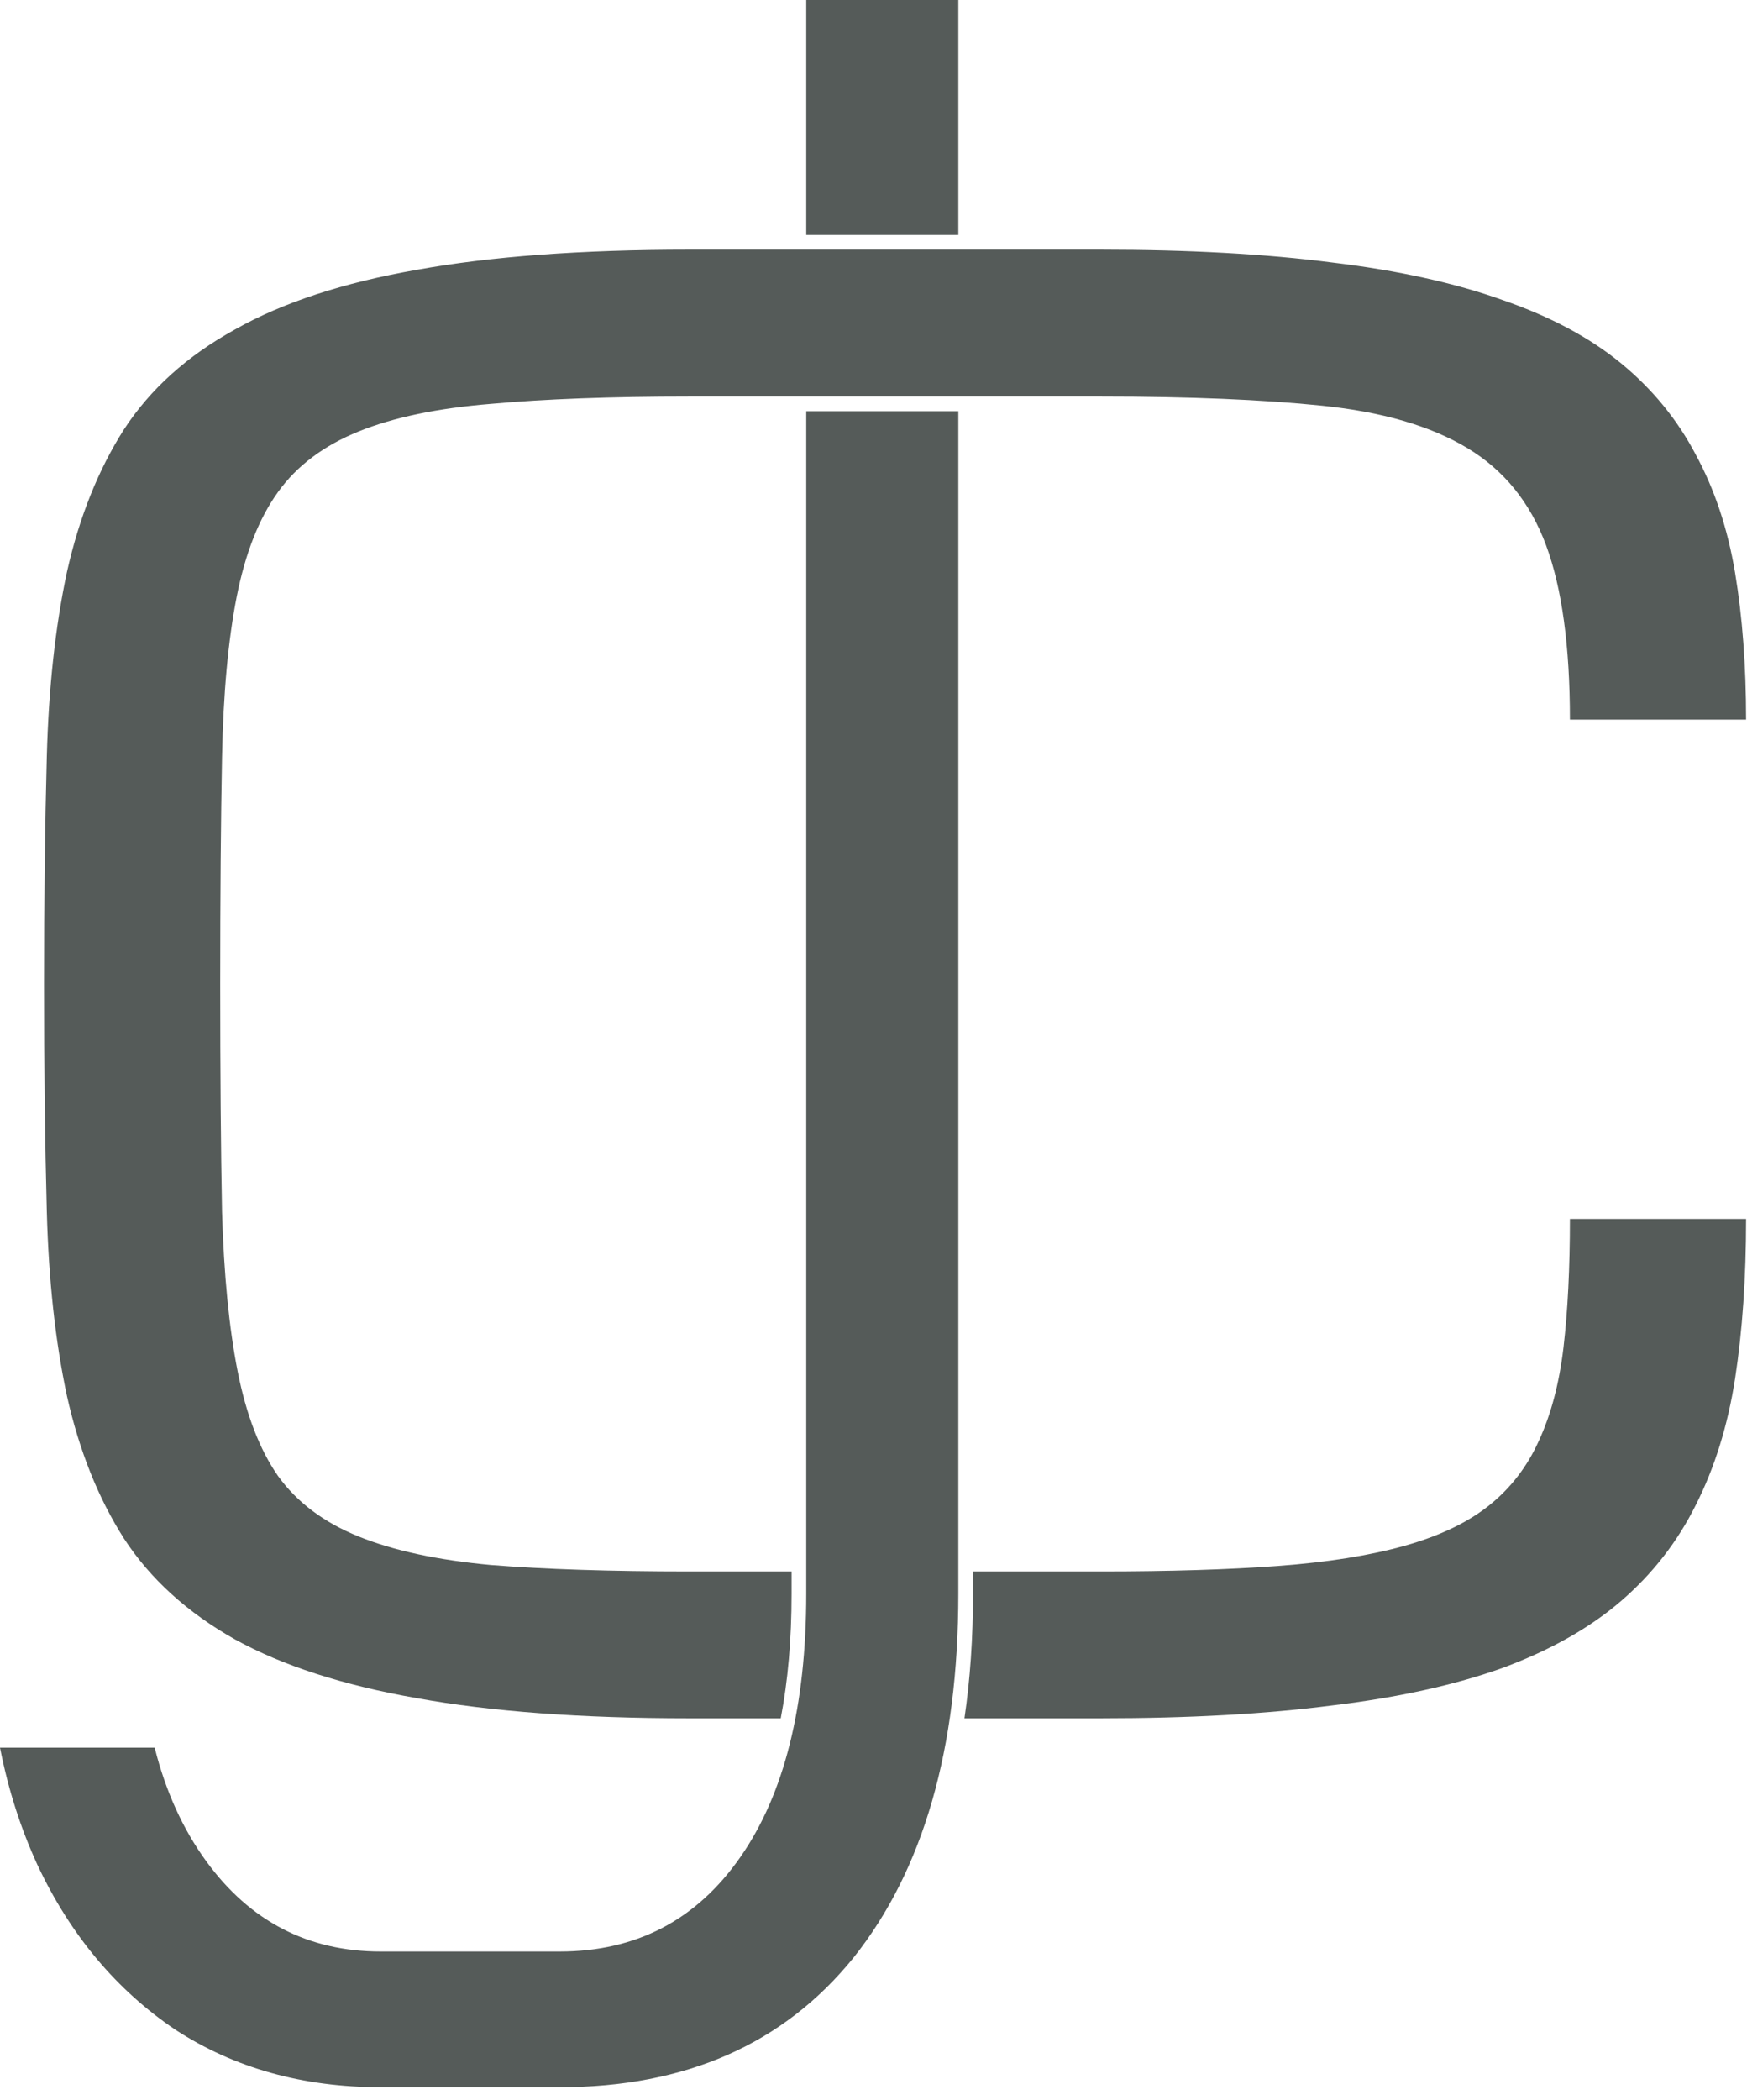 <svg width="119" height="143" viewBox="0 0 119 143" fill="none" xmlns="http://www.w3.org/2000/svg">
<path d="M105.312 37.125C106.396 40.042 106.938 44 106.938 49H118.938C118.938 45.333 118.688 42 118.188 39C117.688 36 116.792 33.312 115.5 30.938C114.25 28.562 112.562 26.5 110.438 24.75C108.312 23 105.625 21.562 102.375 20.438C99.125 19.271 95.25 18.417 90.75 17.875C86.25 17.292 81 17 75 17H46.938C39.604 17 33.417 17.458 28.375 18.375C23.375 19.25 19.25 20.604 16 22.438C12.75 24.229 10.229 26.5 8.438 29.25C6.688 32 5.396 35.229 4.562 38.938C3.771 42.646 3.312 46.833 3.188 51.5C3.062 56.167 3 61.333 3 67C3 72.667 3.062 77.833 3.188 82.5C3.312 87.167 3.771 91.354 4.562 95.062C5.396 98.771 6.688 102 8.438 104.75C10.229 107.5 12.75 109.792 16 111.625C19.25 113.417 23.375 114.75 28.375 115.625C33.417 116.542 39.604 117 46.938 117H53.182C53.673 114.449 53.919 111.623 53.919 108.52V107H46.938C41.604 107 37.104 106.854 33.438 106.562C29.812 106.229 26.812 105.583 24.438 104.625C22.062 103.667 20.229 102.292 18.938 100.5C17.688 98.708 16.771 96.333 16.188 93.375C15.604 90.417 15.25 86.792 15.125 82.5C15.042 78.167 15 73 15 67C15 61 15.042 55.854 15.125 51.562C15.208 47.229 15.542 43.583 16.125 40.625C16.708 37.667 17.646 35.292 18.938 33.5C20.229 31.708 22.062 30.333 24.438 29.375C26.812 28.417 29.812 27.792 33.438 27.5C37.104 27.167 41.604 27 46.938 27H75C81 27 86.021 27.208 90.062 27.625C94.146 28.042 97.438 29 99.938 30.5C102.438 32 104.229 34.208 105.312 37.125Z" fill="#555B59"/>
<path d="M66.279 107V108.52C66.279 111.533 66.085 114.36 65.696 117H75C81 117 86.25 116.708 90.75 116.125C95.25 115.583 99.125 114.729 102.375 113.562C105.625 112.354 108.312 110.833 110.438 109C112.562 107.167 114.25 105 115.5 102.5C116.792 99.958 117.688 97.083 118.188 93.875C118.688 90.625 118.938 87 118.938 83H106.938C106.938 86.333 106.792 89.25 106.5 91.75C106.208 94.208 105.646 96.333 104.812 98.125C104.021 99.875 102.896 101.333 101.438 102.5C99.979 103.667 98.062 104.583 95.688 105.25C93.312 105.917 90.438 106.375 87.062 106.625C83.688 106.875 79.667 107 75 107H66.279Z" fill="#555B59"/>
<path d="M54.919 0H65.279V16H54.919V0Z" fill="#555B59"/>
<path d="M65.279 28H54.919L54.919 108.52C54.919 116.173 53.425 122.147 50.439 126.44C47.452 130.733 43.346 132.88 38.119 132.88H25.939C20.992 132.88 17.026 130.827 14.039 126.72C12.447 124.531 11.279 121.958 10.536 119H0C0.56 121.85 1.413 124.517 2.559 127C4.799 131.76 7.925 135.493 11.939 138.2C15.952 140.813 20.619 142.12 25.939 142.12H38.119C46.706 142.12 53.379 139.18 58.139 133.3C62.899 127.327 65.279 119.067 65.279 108.52L65.279 28Z" fill="#555B59"/>
</svg>
